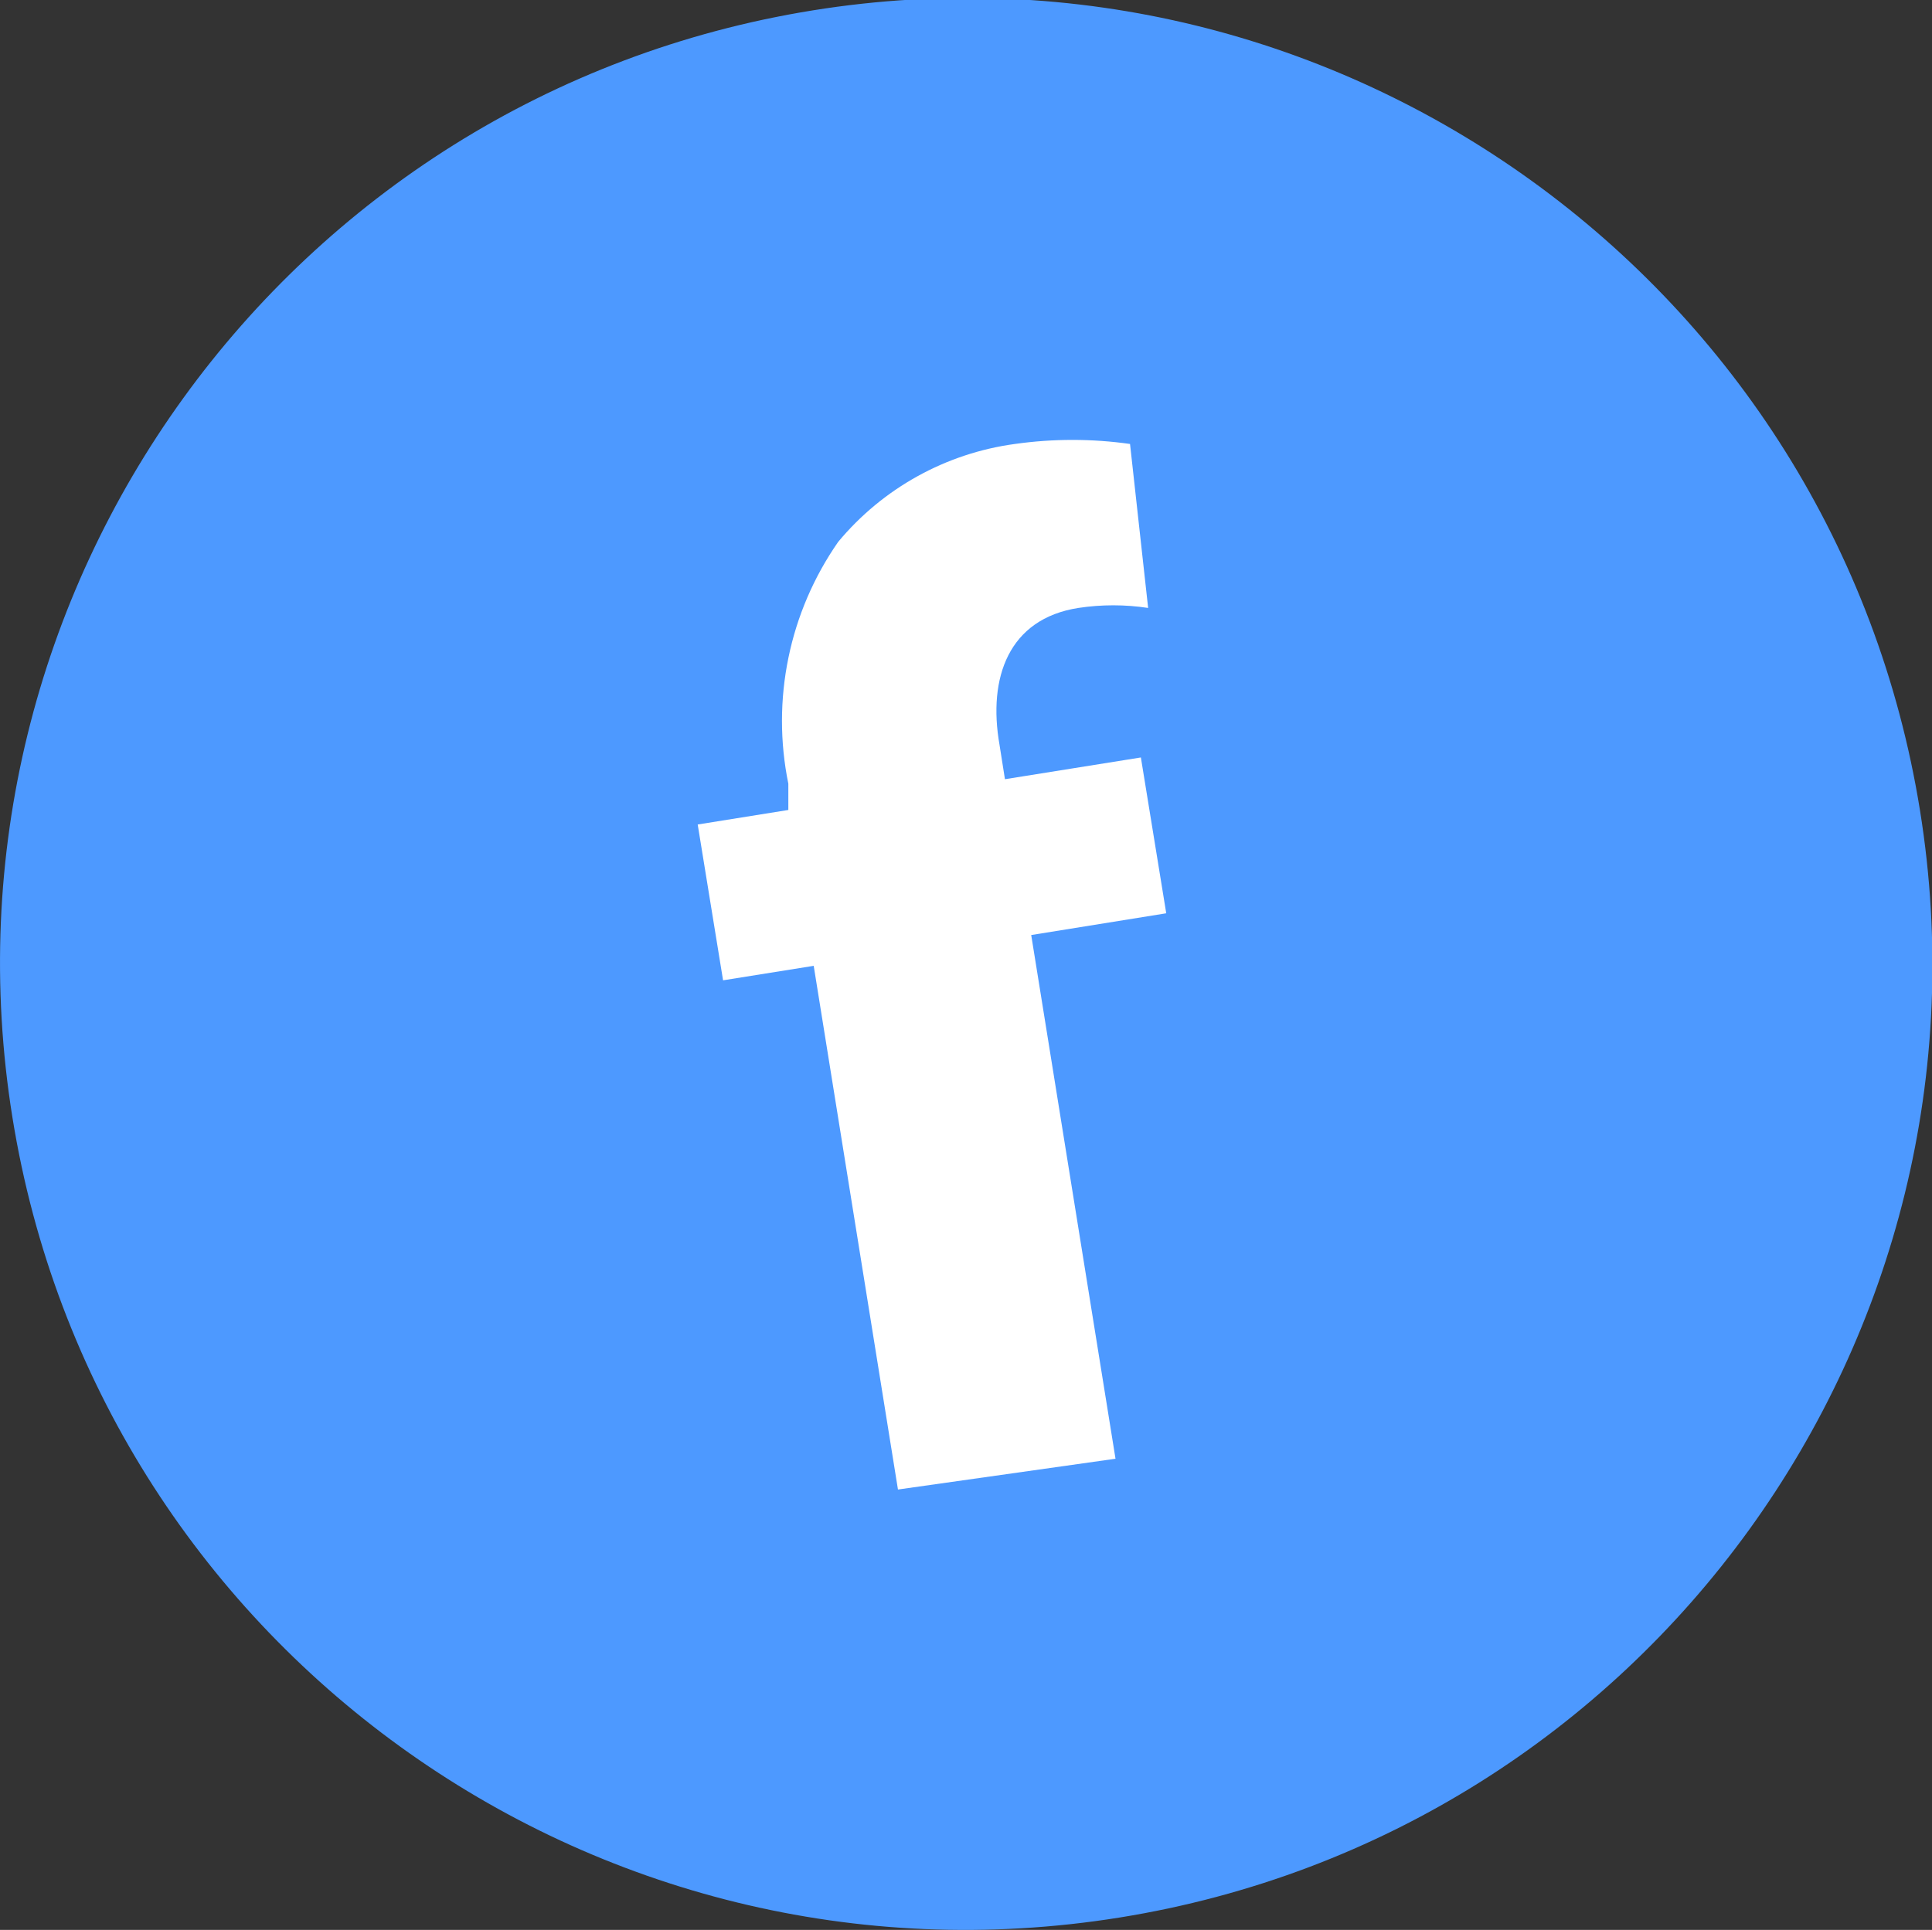 <?xml version="1.0" encoding="UTF-8" standalone="no"?>
<svg
   xmlns:dc="http://purl.org/dc/elements/1.1/"
   xmlns:cc="http://creativecommons.org/ns#"
   xmlns:rdf="http://www.w3.org/1999/02/22-rdf-syntax-ns#"
   xmlns:svg="http://www.w3.org/2000/svg"
   xmlns="http://www.w3.org/2000/svg"
   style="fill:none"
   id="svg13"
   version="1.1"
   viewBox="0 0 53.997 53.951"
   height="53.951"
   width="53.997">
  <rect x="0" y="0" width="53.997" height="53.951" fill="#333333" stroke="none"/>
  <g
     transform="translate(-0.003)"
     id="g6"
     clip-path="url(#clip0)">
    <path
       style="fill:#4d99ff"
       id="path2"
       d="M 31.296,53.605 C 46.019,51.236 56.033,37.381 53.665,22.658 51.296,7.936 37.441,-2.079 22.719,0.29 7.996,2.659 -2.018,16.514 0.35,31.236 2.719,45.959 16.574,55.973 31.296,53.605 Z" />
    <path
       style="fill:#ffffff"
       id="path4"
       d="M 25.1,41.64 22.745,27 20.212,27.405 19.503,23.049 22.036,22.643 V 21.909 c -0.238,-1.163 -0.237,-2.362 0.003,-3.524 0.239,-1.163 0.713,-2.264 1.391,-3.238 1.246,-1.498 3.008,-2.475 4.939,-2.736 1.067,-0.151 2.15,-0.151 3.217,0 l 0.506,4.584 c -0.646,-0.098 -1.304,-0.098 -1.95,0 -1.95,0.304 -2.533,1.95 -2.204,3.825 l 0.152,0.963 3.799,-0.608 0.709,4.356 -3.774,0.608 2.356,14.64 z" />
  </g>
  <defs
     id="defs11">
    <clipPath
       id="clip0">
      <rect
         style="fill:#ffffff"
         y="0"
         x="0"
         id="rect8"
         height="54"
         width="54" />
    </clipPath>
  </defs>
</svg>
